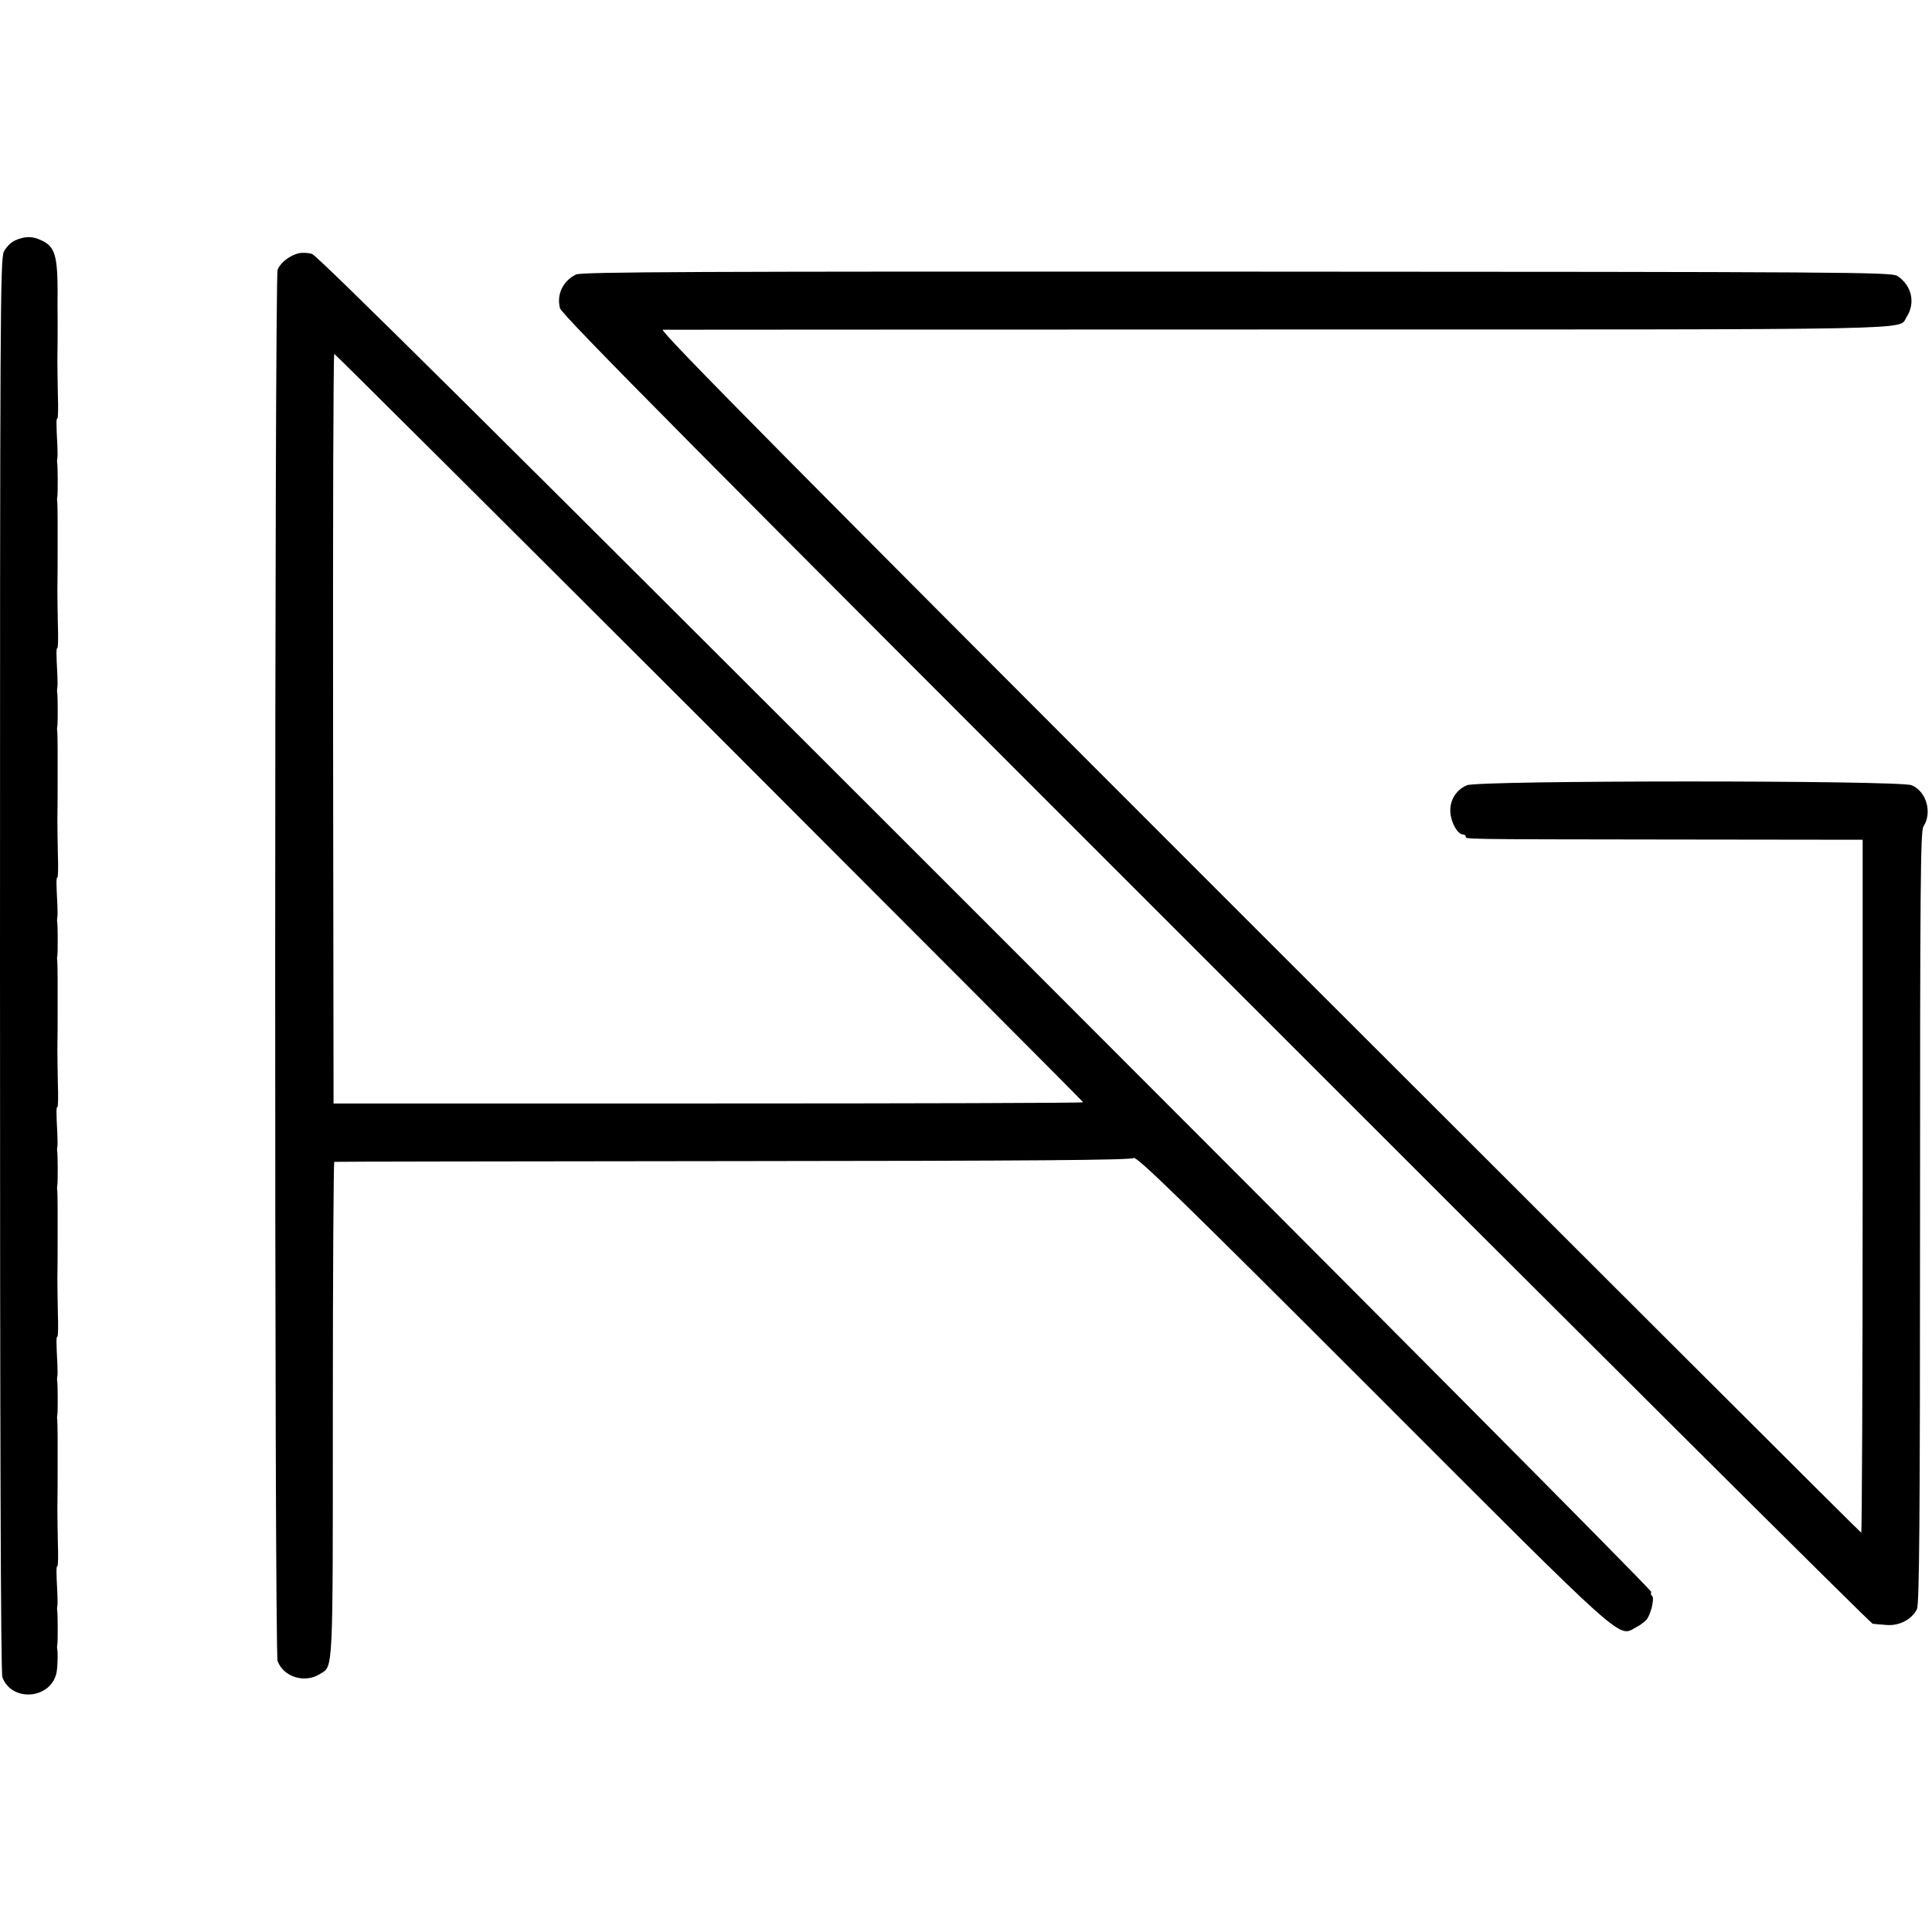 <?xml version="1.0" standalone="no"?>
<!DOCTYPE svg PUBLIC "-//W3C//DTD SVG 20010904//EN"
 "http://www.w3.org/TR/2001/REC-SVG-20010904/DTD/svg10.dtd">
<svg version="1.0" xmlns="http://www.w3.org/2000/svg"
 width="808pt" height="808pt" viewBox="0 0 808 808"
 preserveAspectRatio="xMidYMid meet">
<g transform="translate(0,808) scale(0.1,-0.1)"
fill="#000000" stroke="none">
<path d="M64 7075 c-18 -8 -38 -28 -48 -48 -15 -32 -16 -272 -16 -2985 0
-1969 3 -2960 10 -2977 40 -105 202 -91 226 18 5 22 7 84 3 103 -1 5 0 14 1
19 2 12 2 128 -1 141 -1 5 0 14 1 19 1 6 1 28 0 50 -5 94 -5 115 0 115 3 0 4
44 2 98 -1 53 -2 117 -2 142 1 81 1 94 1 165 0 39 0 100 0 136 0 36 -1 70 -2
75 -1 5 0 14 1 19 2 12 2 128 -1 141 -1 5 0 14 1 19 1 6 1 28 0 50 -5 94 -5
115 0 115 3 0 4 44 2 98 -1 53 -2 117 -2 142 1 81 1 94 1 165 0 39 0 100 0
136 0 36 -1 70 -2 75 -1 5 0 14 1 19 2 12 2 128 -1 141 -1 5 0 14 1 19 1 6 1
28 0 50 -5 94 -5 115 0 115 3 0 4 44 2 98 -1 53 -2 117 -2 142 1 81 1 94 1
165 0 39 0 100 0 136 0 36 -1 70 -2 75 -1 5 0 14 1 19 2 12 2 128 -1 141 -1 5
0 14 1 19 1 6 1 28 0 50 -5 94 -5 115 0 115 3 0 4 44 2 98 -1 53 -2 117 -2
142 1 81 1 94 1 165 0 39 0 100 0 136 0 36 -1 70 -2 75 -1 5 0 14 1 19 2 12 2
128 -1 141 -1 5 0 14 1 19 1 6 1 28 0 50 -5 94 -5 115 0 115 3 0 4 44 2 98 -1
53 -2 117 -2 142 1 81 1 94 1 165 0 39 0 100 0 136 0 36 -1 70 -2 75 -1 5 0
14 1 19 2 12 2 128 -1 141 -1 5 0 14 1 19 1 6 1 28 0 50 -5 94 -5 115 0 115 3
0 4 44 2 98 -1 53 -2 117 -2 142 1 81 1 94 1 160 0 36 -1 90 0 120 0 161 -11
198 -66 224 -39 19 -69 19 -111 1z"/>
<path d="M1250 7021 c-38 -9 -77 -39 -89 -69 -13 -35 -14 -5783 0 -5819 25
-67 114 -94 177 -54 56 35 54 -16 54 1107 0 569 3 1035 6 1035 4 1 755 2 1668
3 1248 1 1665 4 1675 13 12 9 198 -172 999 -973 1086 -1087 1025 -1031 1105
-988 20 10 42 28 47 39 17 31 27 85 17 91 -5 3 -6 10 -3 16 4 6 -1248 1265
-2782 2799 -2010 2010 -2797 2791 -2819 2797 -16 5 -41 6 -55 3z m1717 -1983
c859 -860 1563 -1565 1563 -1568 0 -3 -705 -5 -1568 -5 l-1567 0 -2 1568 c-1
862 1 1567 5 1567 3 0 709 -703 1569 -1562z"/>
<path d="M2409 6932 c-55 -27 -82 -84 -67 -141 7 -27 574 -599 2743 -2767
1503 -1504 2739 -2734 2747 -2735 7 -1 34 -3 59 -5 53 -4 104 23 126 66 10 20
13 368 13 1638 0 1387 2 1616 14 1635 38 58 13 147 -49 173 -51 21 -1809 21
-1860 0 -47 -20 -74 -66 -69 -117 4 -43 31 -88 52 -89 6 0 12 -4 12 -8 0 -12
-40 -12 848 -13 l812 -1 0 -1449 c0 -797 -3 -1449 -6 -1449 -3 0 -1137 1132
-2521 2515 -1960 1960 -2509 2515 -2491 2516 13 0 1173 1 2578 1 2749 0 2588
-3 2623 51 39 59 23 133 -38 173 -24 16 -211 17 -2762 18 -2267 1 -2741 -1
-2764 -12z"/>
</g>
</svg>
